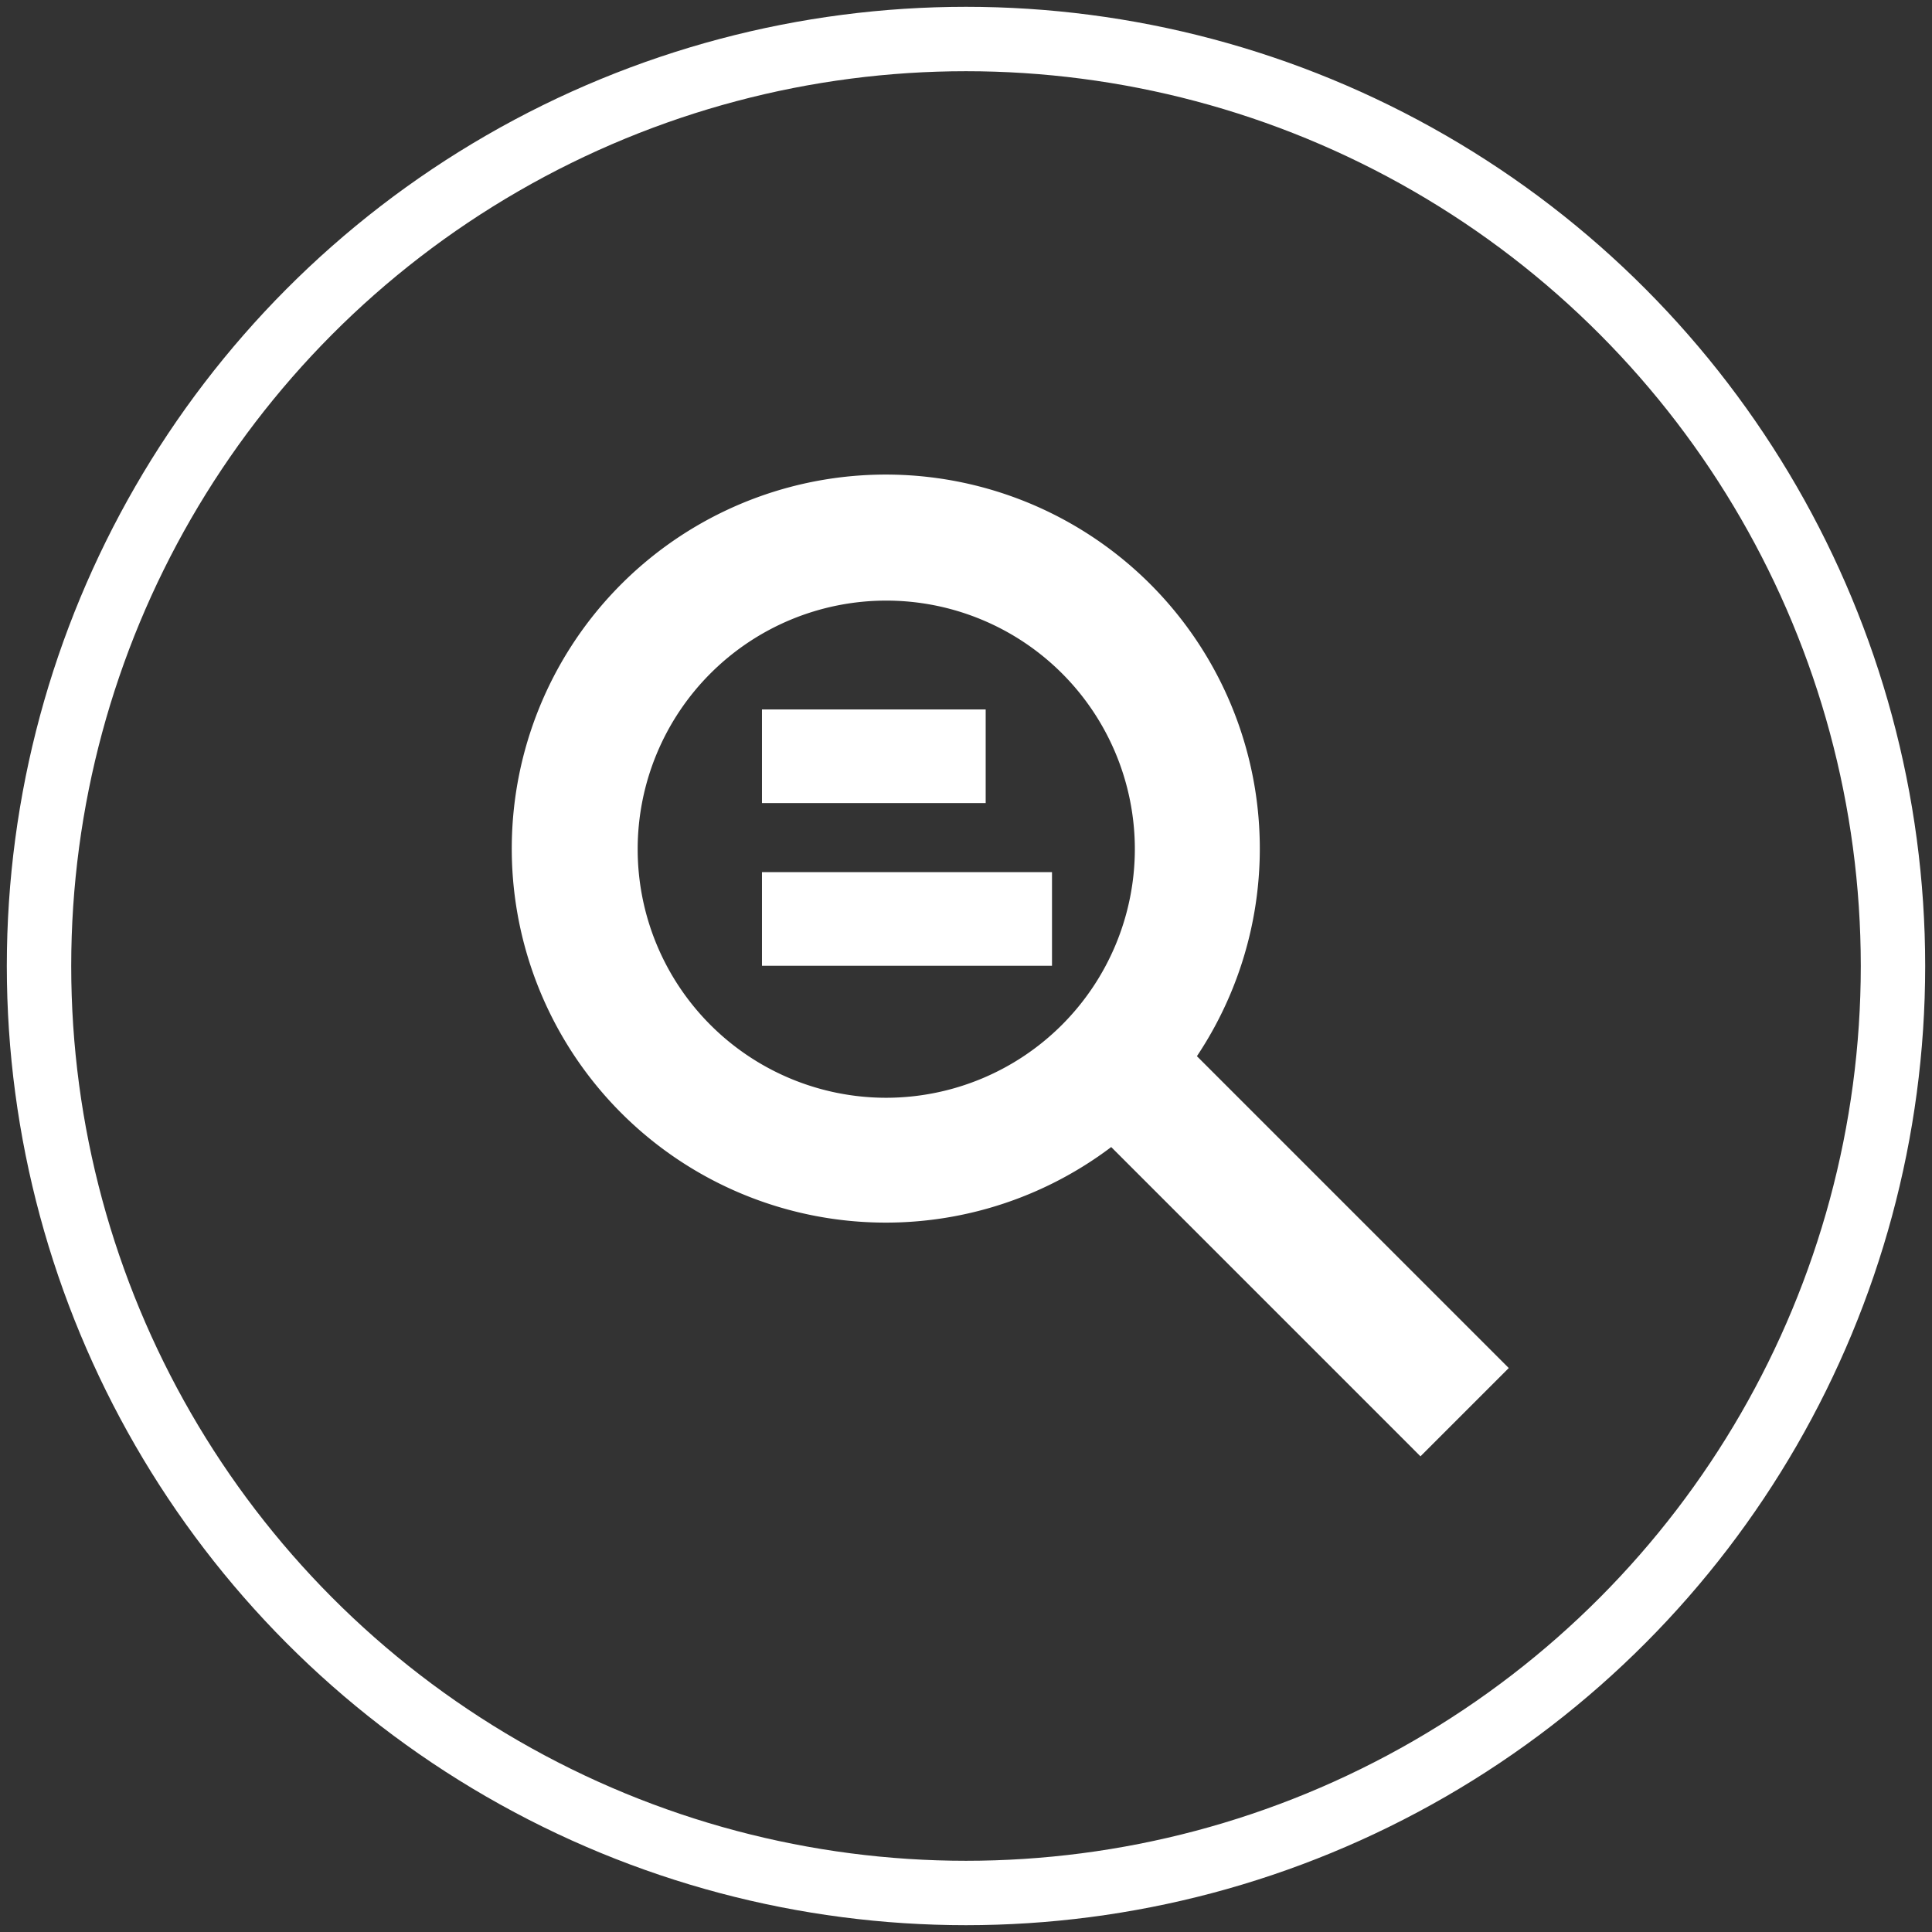<?xml version="1.0" encoding="UTF-8"?> <svg xmlns="http://www.w3.org/2000/svg" xmlns:xlink="http://www.w3.org/1999/xlink" id="Group_72" data-name="Group 72" width="150" height="150" viewBox="0 0 150 150"><rect x="0" y="0" width="150" height="150" fill="#333333" stroke="none"/><defs><clipPath id="clip-path"><rect id="Rectangle_52" data-name="Rectangle 52" width="150" height="150" fill="none"></rect></clipPath></defs><g id="Group_71" data-name="Group 71" clip-path="url(#clip-path)"><circle id="Ellipse_15" data-name="Ellipse 15" cx="71.971" cy="71.971" r="71.971" transform="translate(3.029 3.029)" fill="none" stroke="#fff" stroke-miterlimit="10" stroke-width="5"></circle><path id="Path_127" data-name="Path 127" d="M85.974,75.551a29.039,29.039,0,1,0-6.654,7.055l24.011,24.012,6.855-6.855ZM61.855,78.78a19.3,19.3,0,1,1,19.3-19.3,19.325,19.325,0,0,1-19.3,19.3" transform="translate(6.954 6.451)" fill="#fff"></path><rect id="Rectangle_50" data-name="Rectangle 50" width="17.369" height="7.27" transform="translate(59.159 55.081)" fill="#fff"></rect><rect id="Rectangle_51" data-name="Rectangle 51" width="22.518" height="7.27" transform="translate(59.159 67.712)" fill="#fff"></rect></g></svg>